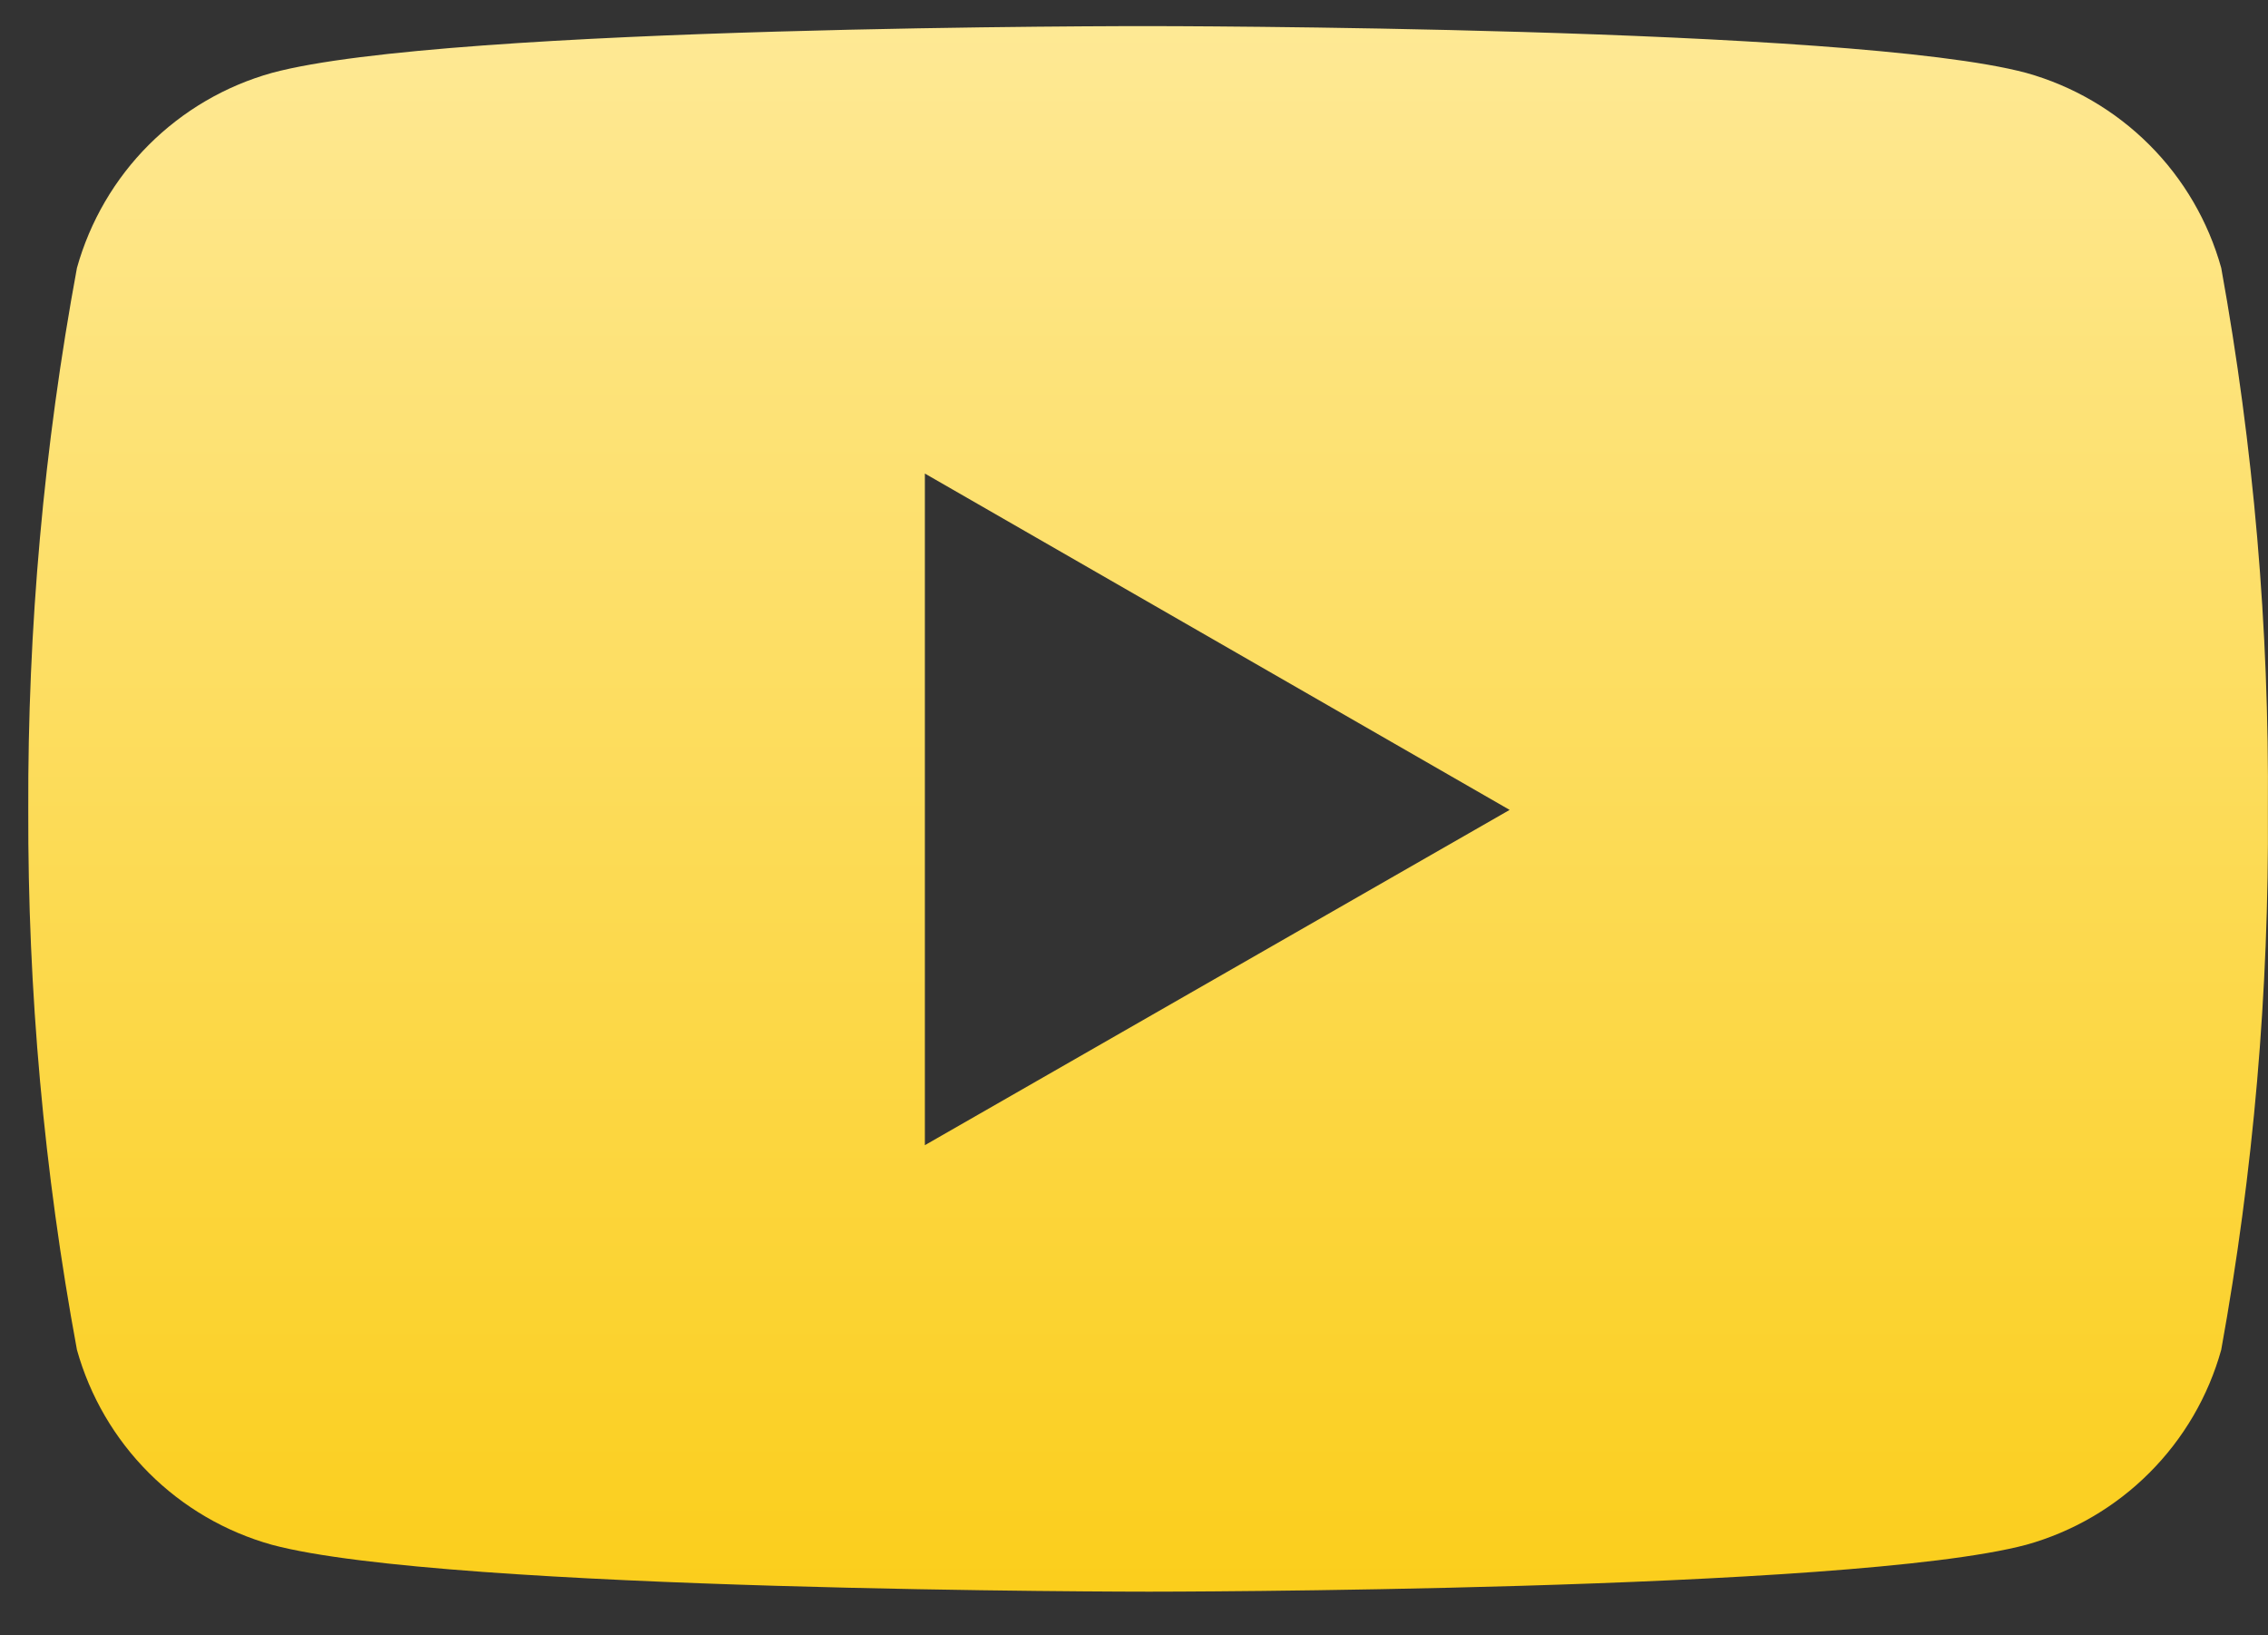 <svg width="43" height="31" viewBox="0 0 43 31" fill="none" xmlns="http://www.w3.org/2000/svg">
<rect x="0" y="0" width="43" height="31" fill="#333333" stroke="none"/>
<g id="&#240;&#159;&#166;&#134; icon &#34;youtube&#34;">
<path id="Vector" d="M42.113 5.078C41.867 4.196 41.398 3.392 40.75 2.745C40.103 2.098 39.299 1.628 38.417 1.382C35.107 0.495 21.786 0.495 21.786 0.495C21.786 0.495 8.499 0.477 5.155 1.382C4.273 1.628 3.47 2.098 2.822 2.745C2.175 3.392 1.706 4.196 1.459 5.078C0.832 8.466 0.523 11.906 0.536 15.353C0.525 18.786 0.834 22.213 1.459 25.589C1.706 26.471 2.175 27.274 2.822 27.921C3.47 28.569 4.273 29.038 5.155 29.284C8.462 30.173 21.786 30.173 21.786 30.173C21.786 30.173 35.072 30.173 38.417 29.284C39.299 29.038 40.103 28.569 40.75 27.921C41.398 27.274 41.867 26.471 42.113 25.589C42.725 22.212 43.021 18.785 42.998 15.353C43.024 11.908 42.727 8.468 42.113 5.078ZM17.535 21.709V8.977L28.622 15.353L17.535 21.709Z" fill="url(#paint0_linear_989_452)"/>
</g>
<defs>
<linearGradient id="paint0_linear_989_452" x1="21.767" y1="36.974" x2="21.767" y2="-7.543" gradientUnits="userSpaceOnUse">
<stop stop-color="#FAC800"/>
<stop offset="1" stop-color="#FFF0B5"/>
</linearGradient>
</defs>
</svg>
